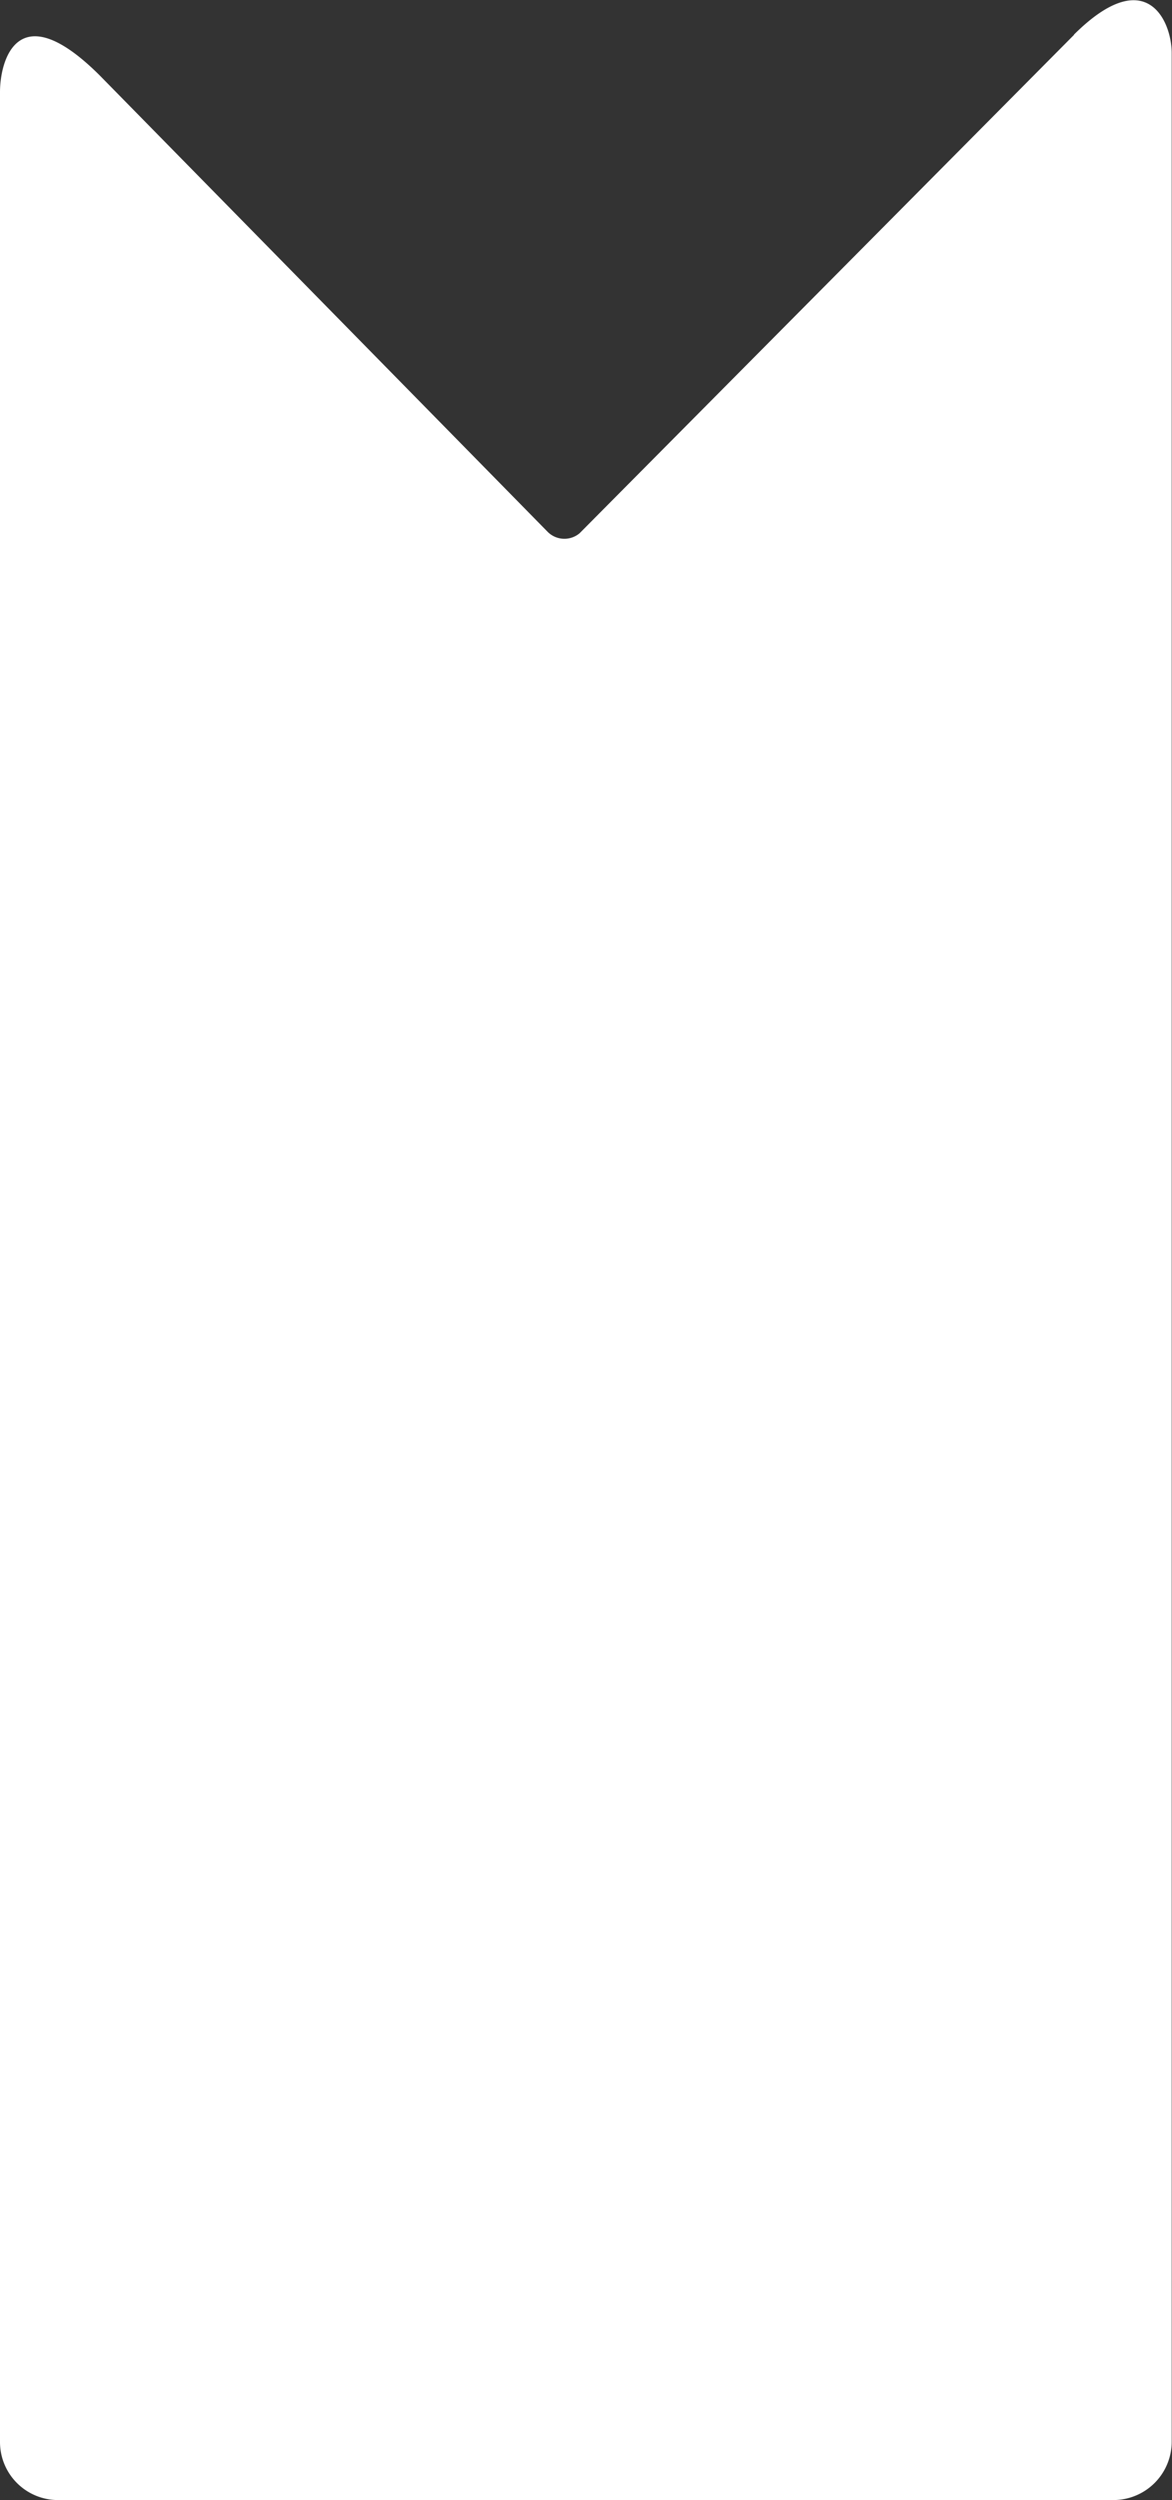 <?xml version="1.0" encoding="UTF-8"?> <svg xmlns="http://www.w3.org/2000/svg" viewBox="0 0 116.55 248.49"><rect x="0" y="0" width="116.55" height="248.49" fill="#333333" stroke="none"/> <defs> <style>.cls-1{fill:#fff;}</style> </defs> <g id="Layer_2" data-name="Layer 2"> <g id="Layer_1-2" data-name="Layer 1"> <path class="cls-1" d="M106.82,3.45,57.64,53a2.35,2.35,0,0,1-3.17-.13L9.92,7.5C1.76-.63,0,6,0,9.15V242.7a5.77,5.77,0,0,0,5.75,5.79h105a5.8,5.8,0,0,0,5.77-5.79V5.28c0-3.19-2.52-9-9.73-1.83"></path> </g> </g> </svg> 